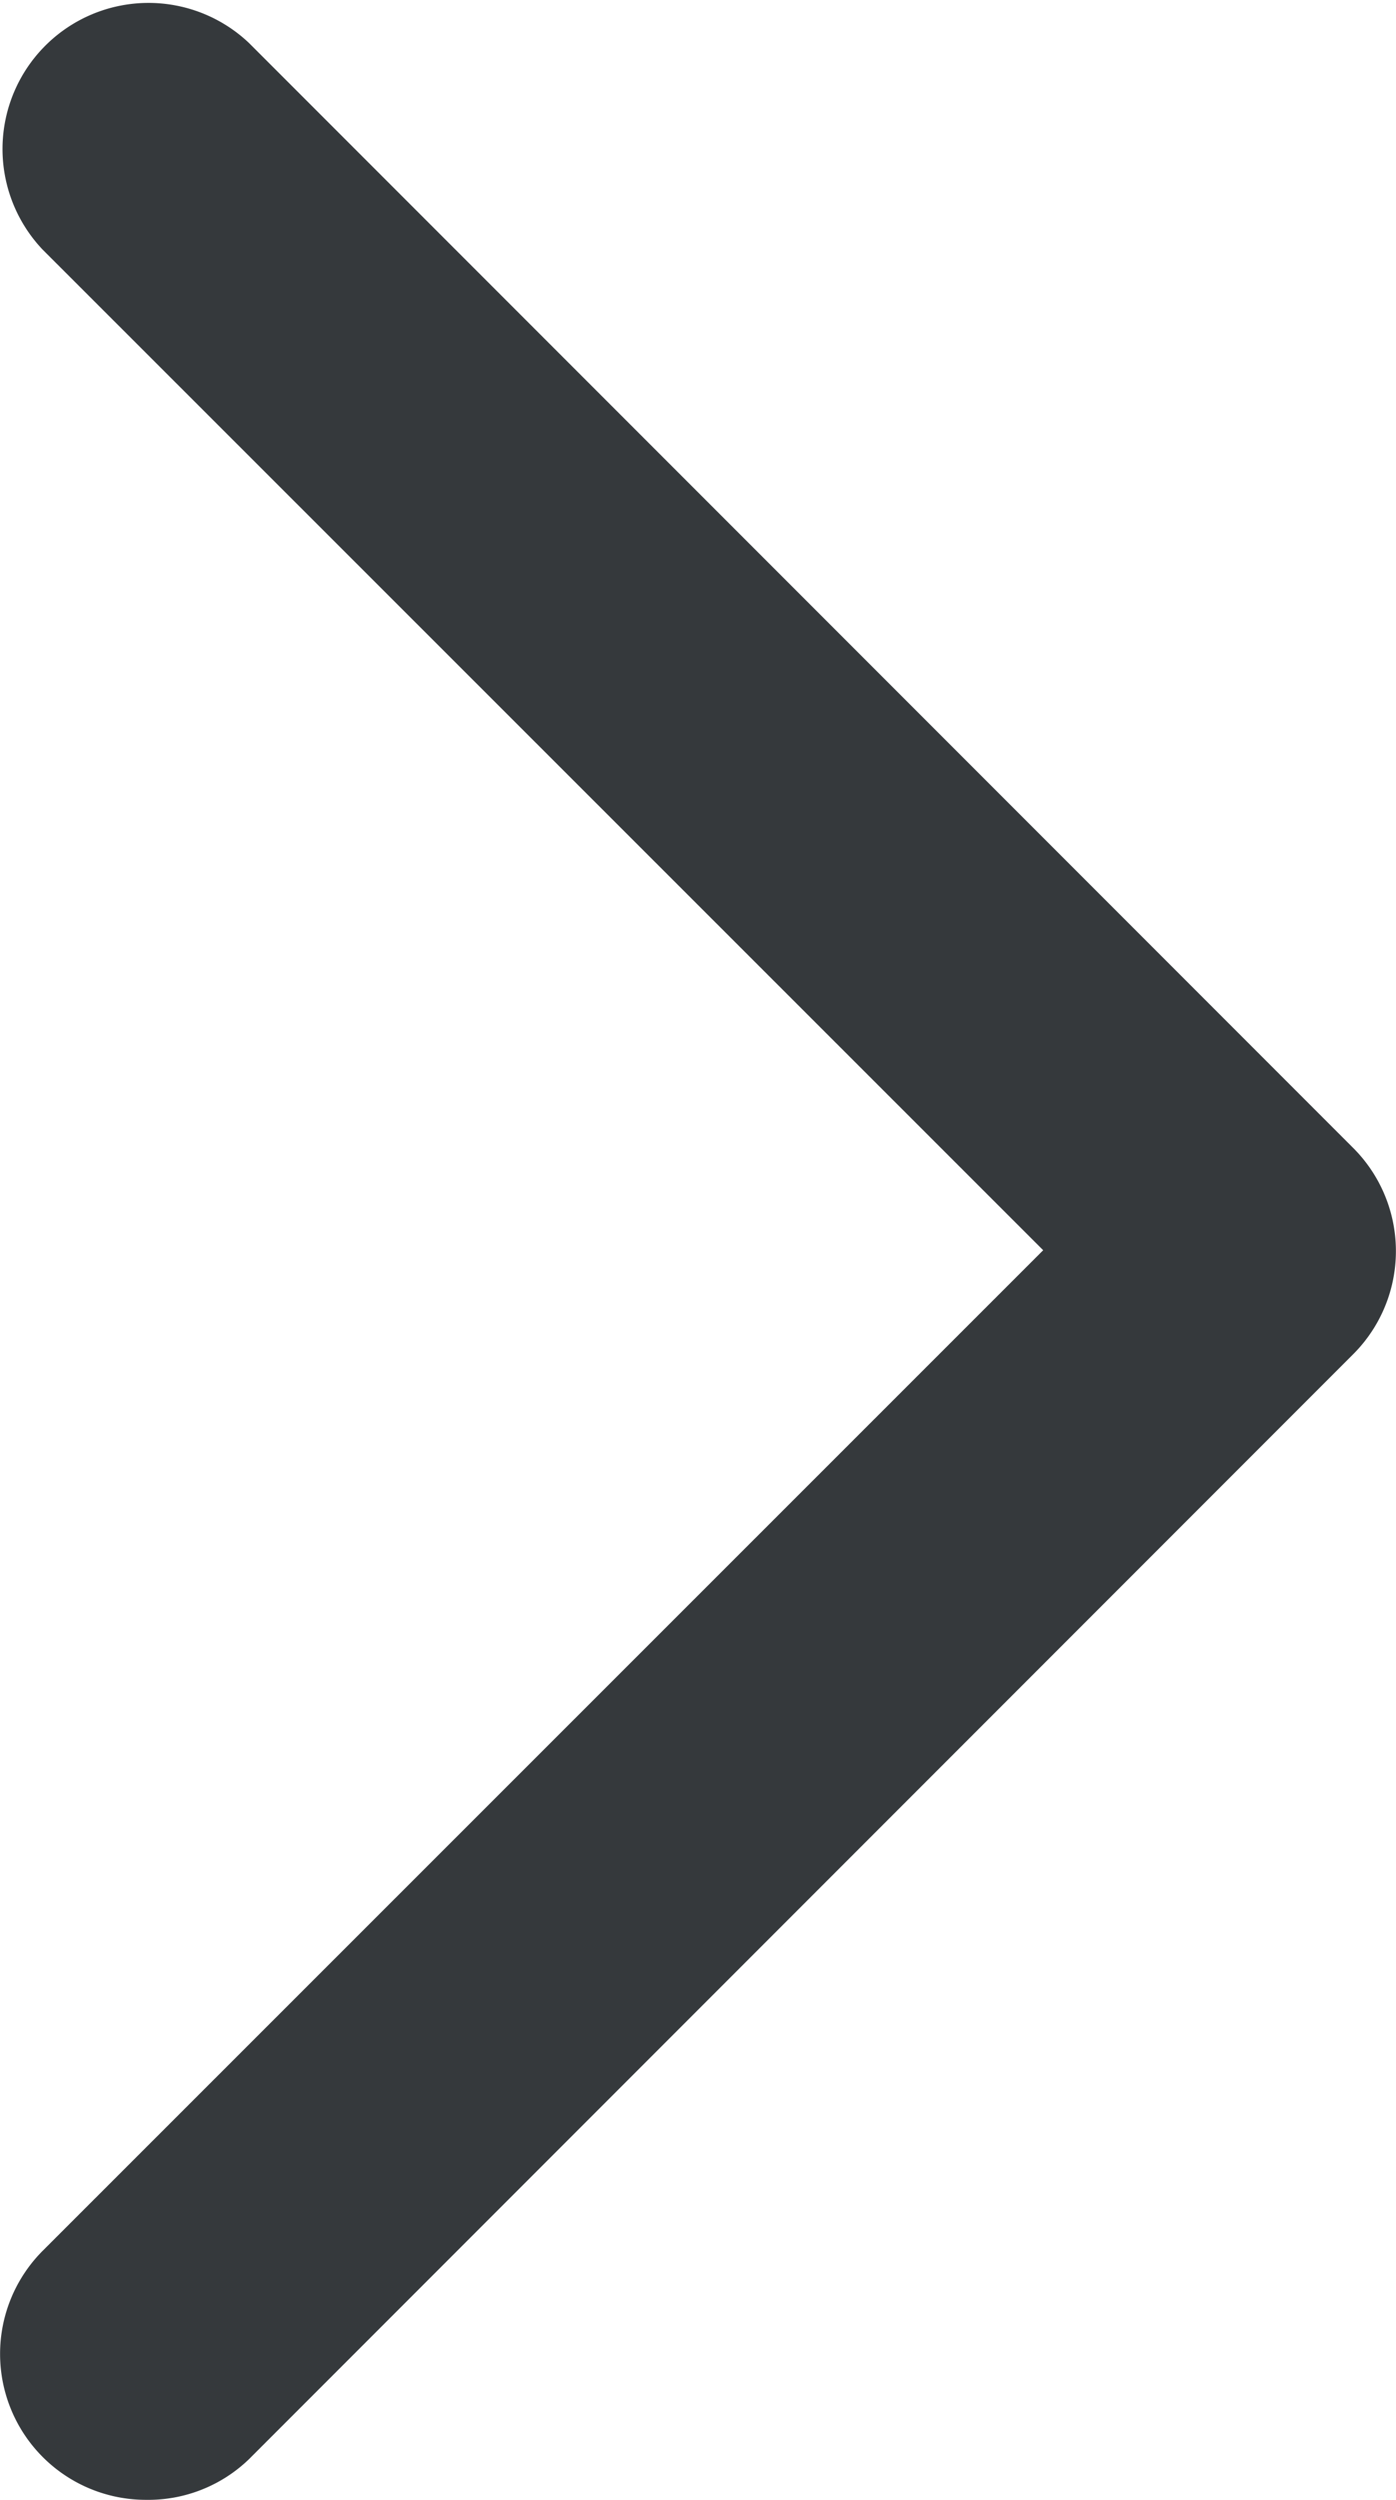 <svg xmlns="http://www.w3.org/2000/svg" width="8.978" height="16.066" viewBox="0 0 8.978 16.066">
  <path id="chevron-right-Light_1__-_Contorno" data-name="chevron-right-Light_1_ - Contorno" d="M930.689,438.817a.938.938,0,0,1-.665-1.6l6.435-6.431-6.435-6.431a.939.939,0,0,1,1.328-1.327l7.1,7.1a.937.937,0,0,1,0,1.327l-7.1,7.1A.933.933,0,0,1,930.689,438.817Z" transform="translate(-929.75 -422.751)" fill="#35393c"/>
</svg>
